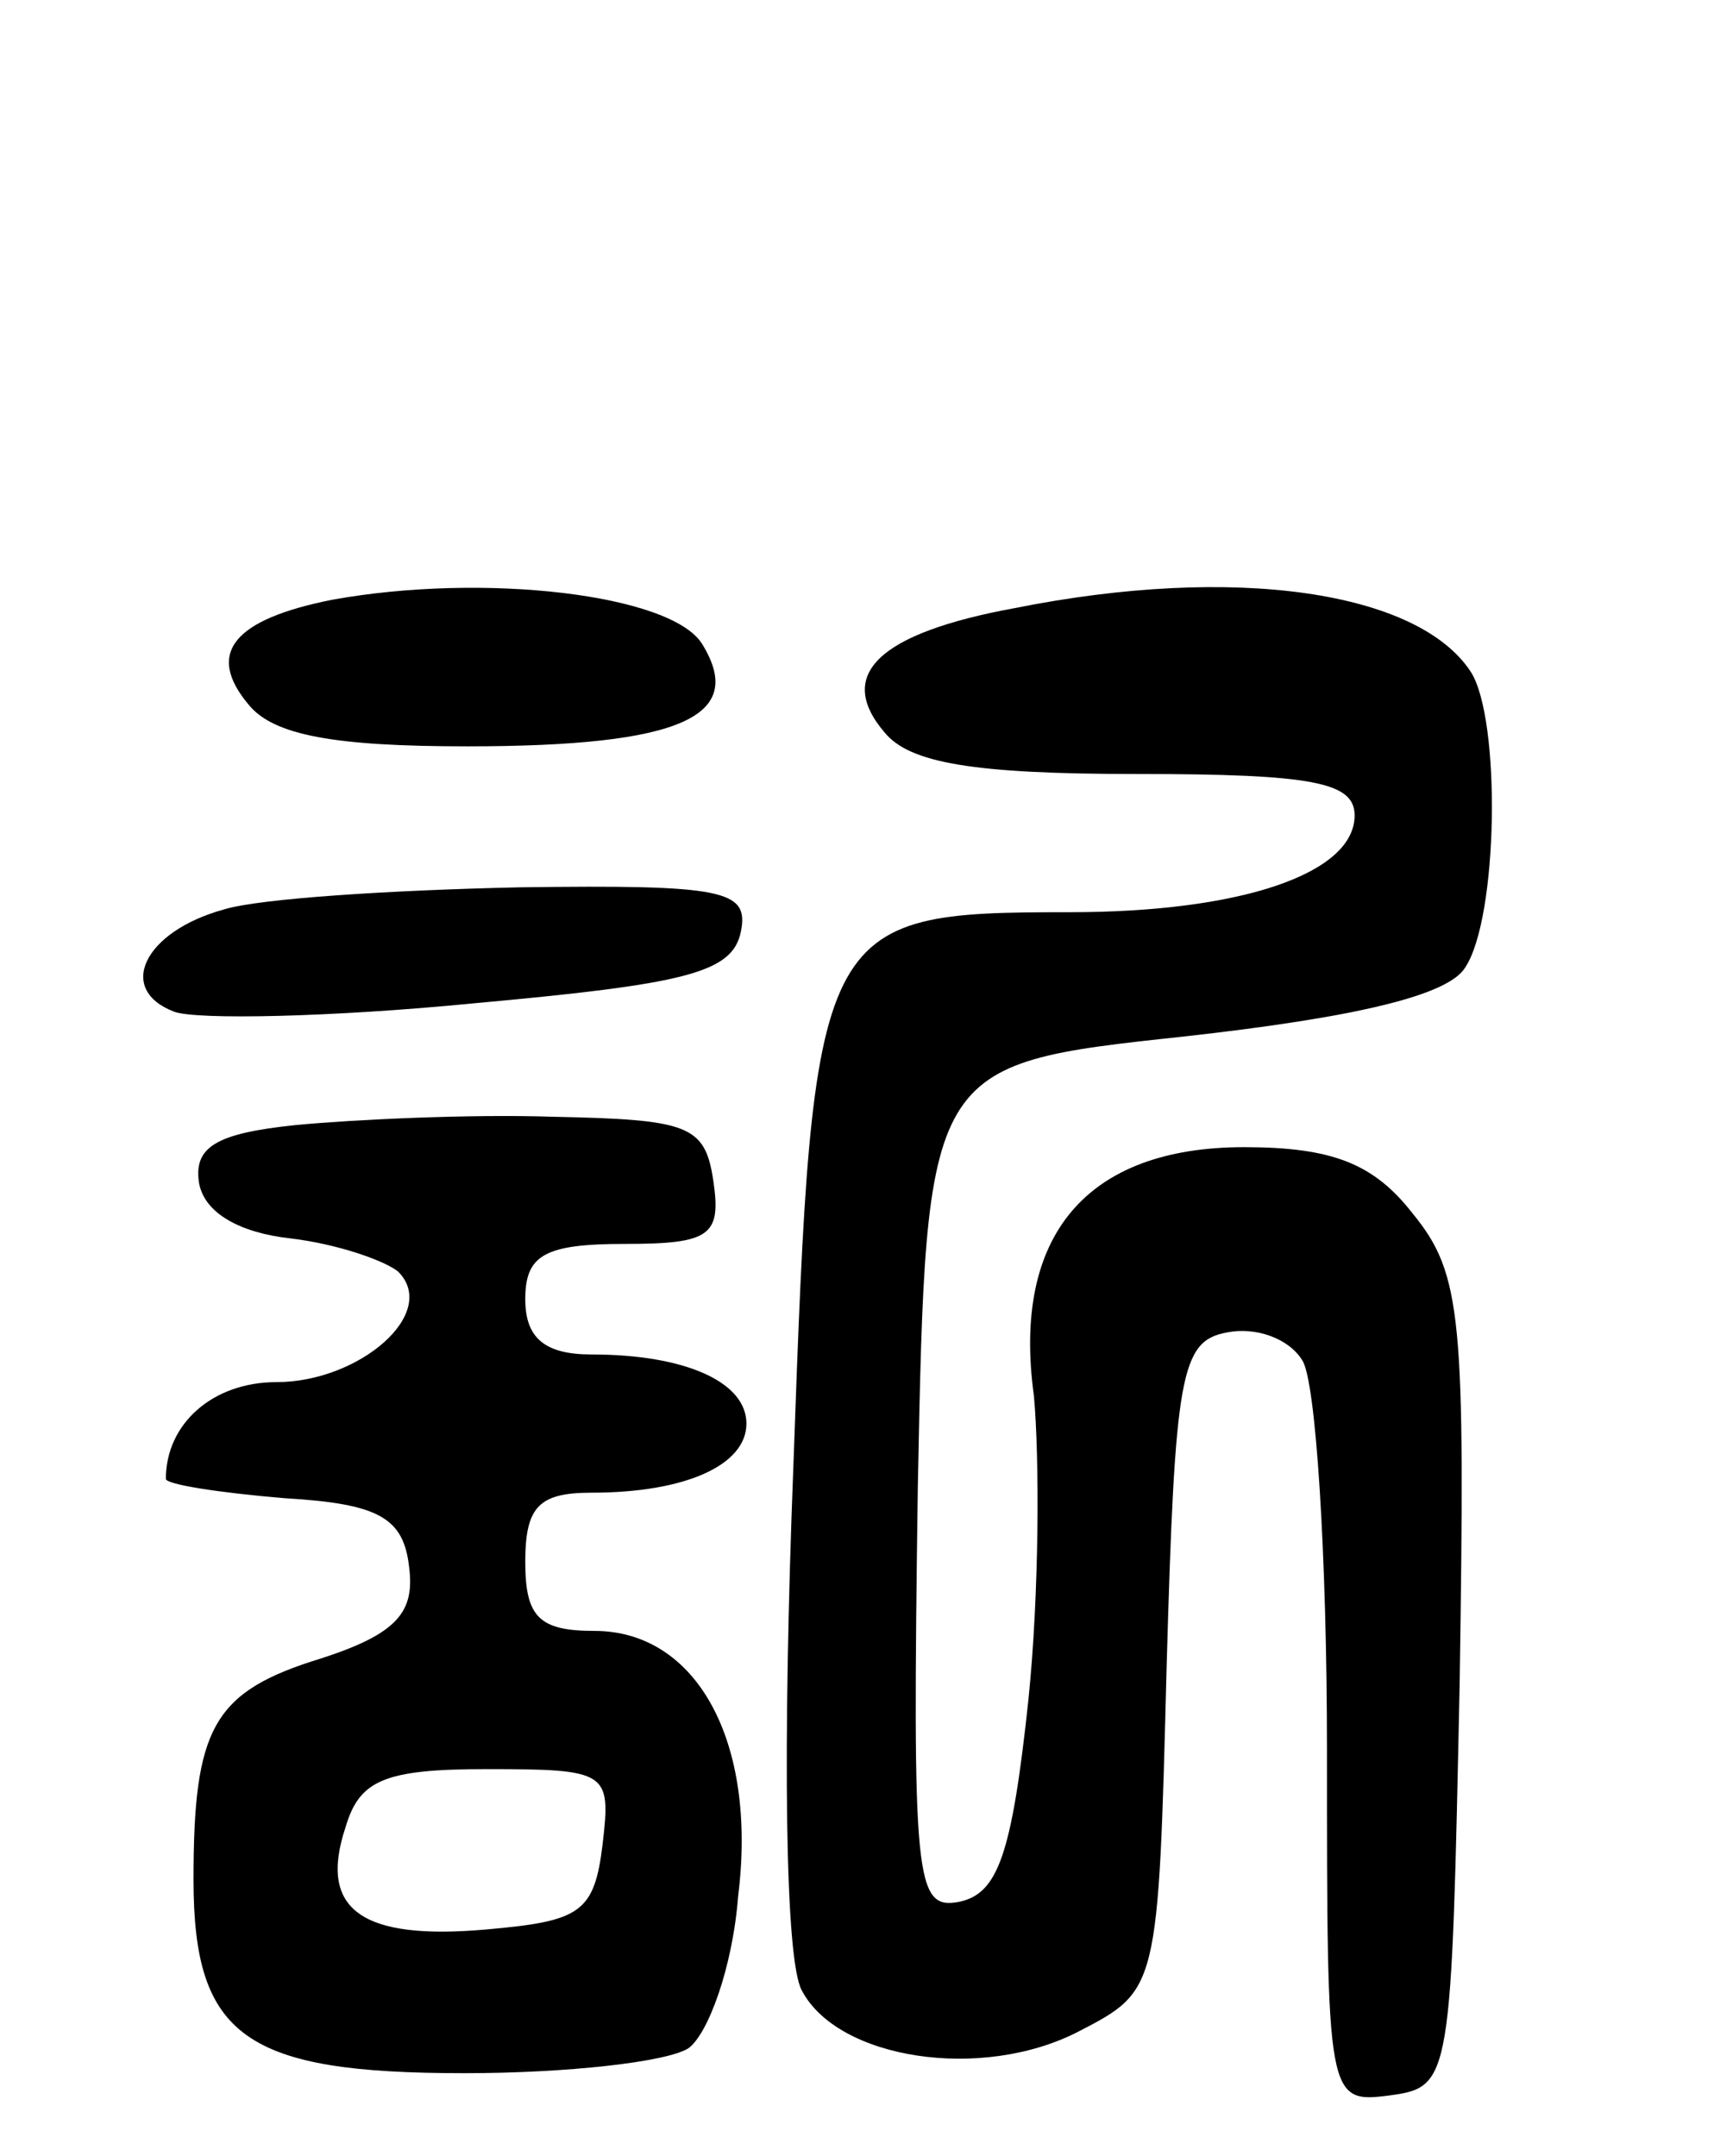 <svg version="1.0" xmlns="http://www.w3.org/2000/svg" width="62" height="78" viewBox="0 0 62 78" ><g transform="translate(0,78) scale(0.1,-0.1)" ><path d="M120 563 c-35 -7 -46 -19 -30 -38 9 -11 31 -15 79 -15 78 0 101 11 85 37 -11 18 -79 26 -134 16z"/><path d="M367 560 c-49 -9 -65 -24 -47 -45 9 -11 32 -15 91 -15 64 0 79 -3 79 -15 0 -21 -41 -35 -103 -35 -92 0 -93 -3 -100 -200 -4 -103 -3 -179 3 -190 13 -25 65 -33 100 -15 29 15 29 15 32 132 3 106 5 118 22 121 10 2 22 -2 27 -10 5 -7 9 -71 9 -141 0 -127 0 -128 23 -125 22 3 22 6 25 149 2 132 1 148 -17 170 -14 18 -29 24 -61 24 -57 0 -84 -32 -76 -90 2 -22 2 -71 -2 -110 -6 -56 -11 -70 -25 -73 -16 -3 -17 7 -15 150 3 153 3 153 96 163 63 7 96 15 102 25 12 18 13 90 2 107 -19 29 -85 39 -165 23z"/><path d="M81 451 c-29 -8 -39 -29 -18 -37 8 -3 57 -2 108 3 77 7 94 11 97 26 3 15 -6 17 -80 16 -46 -1 -94 -4 -107 -8z"/><path d="M107 373 c-29 -3 -37 -8 -35 -21 2 -11 15 -18 33 -20 17 -2 34 -8 39 -12 15 -15 -14 -40 -44 -40 -23 0 -40 -15 -40 -35 0 -2 19 -5 43 -7 34 -2 43 -7 45 -25 2 -16 -4 -24 -32 -33 -39 -12 -46 -25 -46 -80 0 -57 19 -70 98 -70 37 0 73 4 81 9 7 5 16 29 18 55 7 56 -15 96 -52 96 -20 0 -25 5 -25 25 0 20 5 25 24 25 34 0 56 10 56 25 0 15 -22 25 -56 25 -17 0 -24 6 -24 20 0 16 7 20 36 20 31 0 35 3 32 23 -3 20 -9 22 -58 23 -30 1 -72 -1 -93 -3z m111 -260 c-3 -25 -8 -28 -42 -31 -45 -4 -61 7 -51 37 5 17 14 21 51 21 44 0 45 -1 42 -27z"/></g></svg> 

